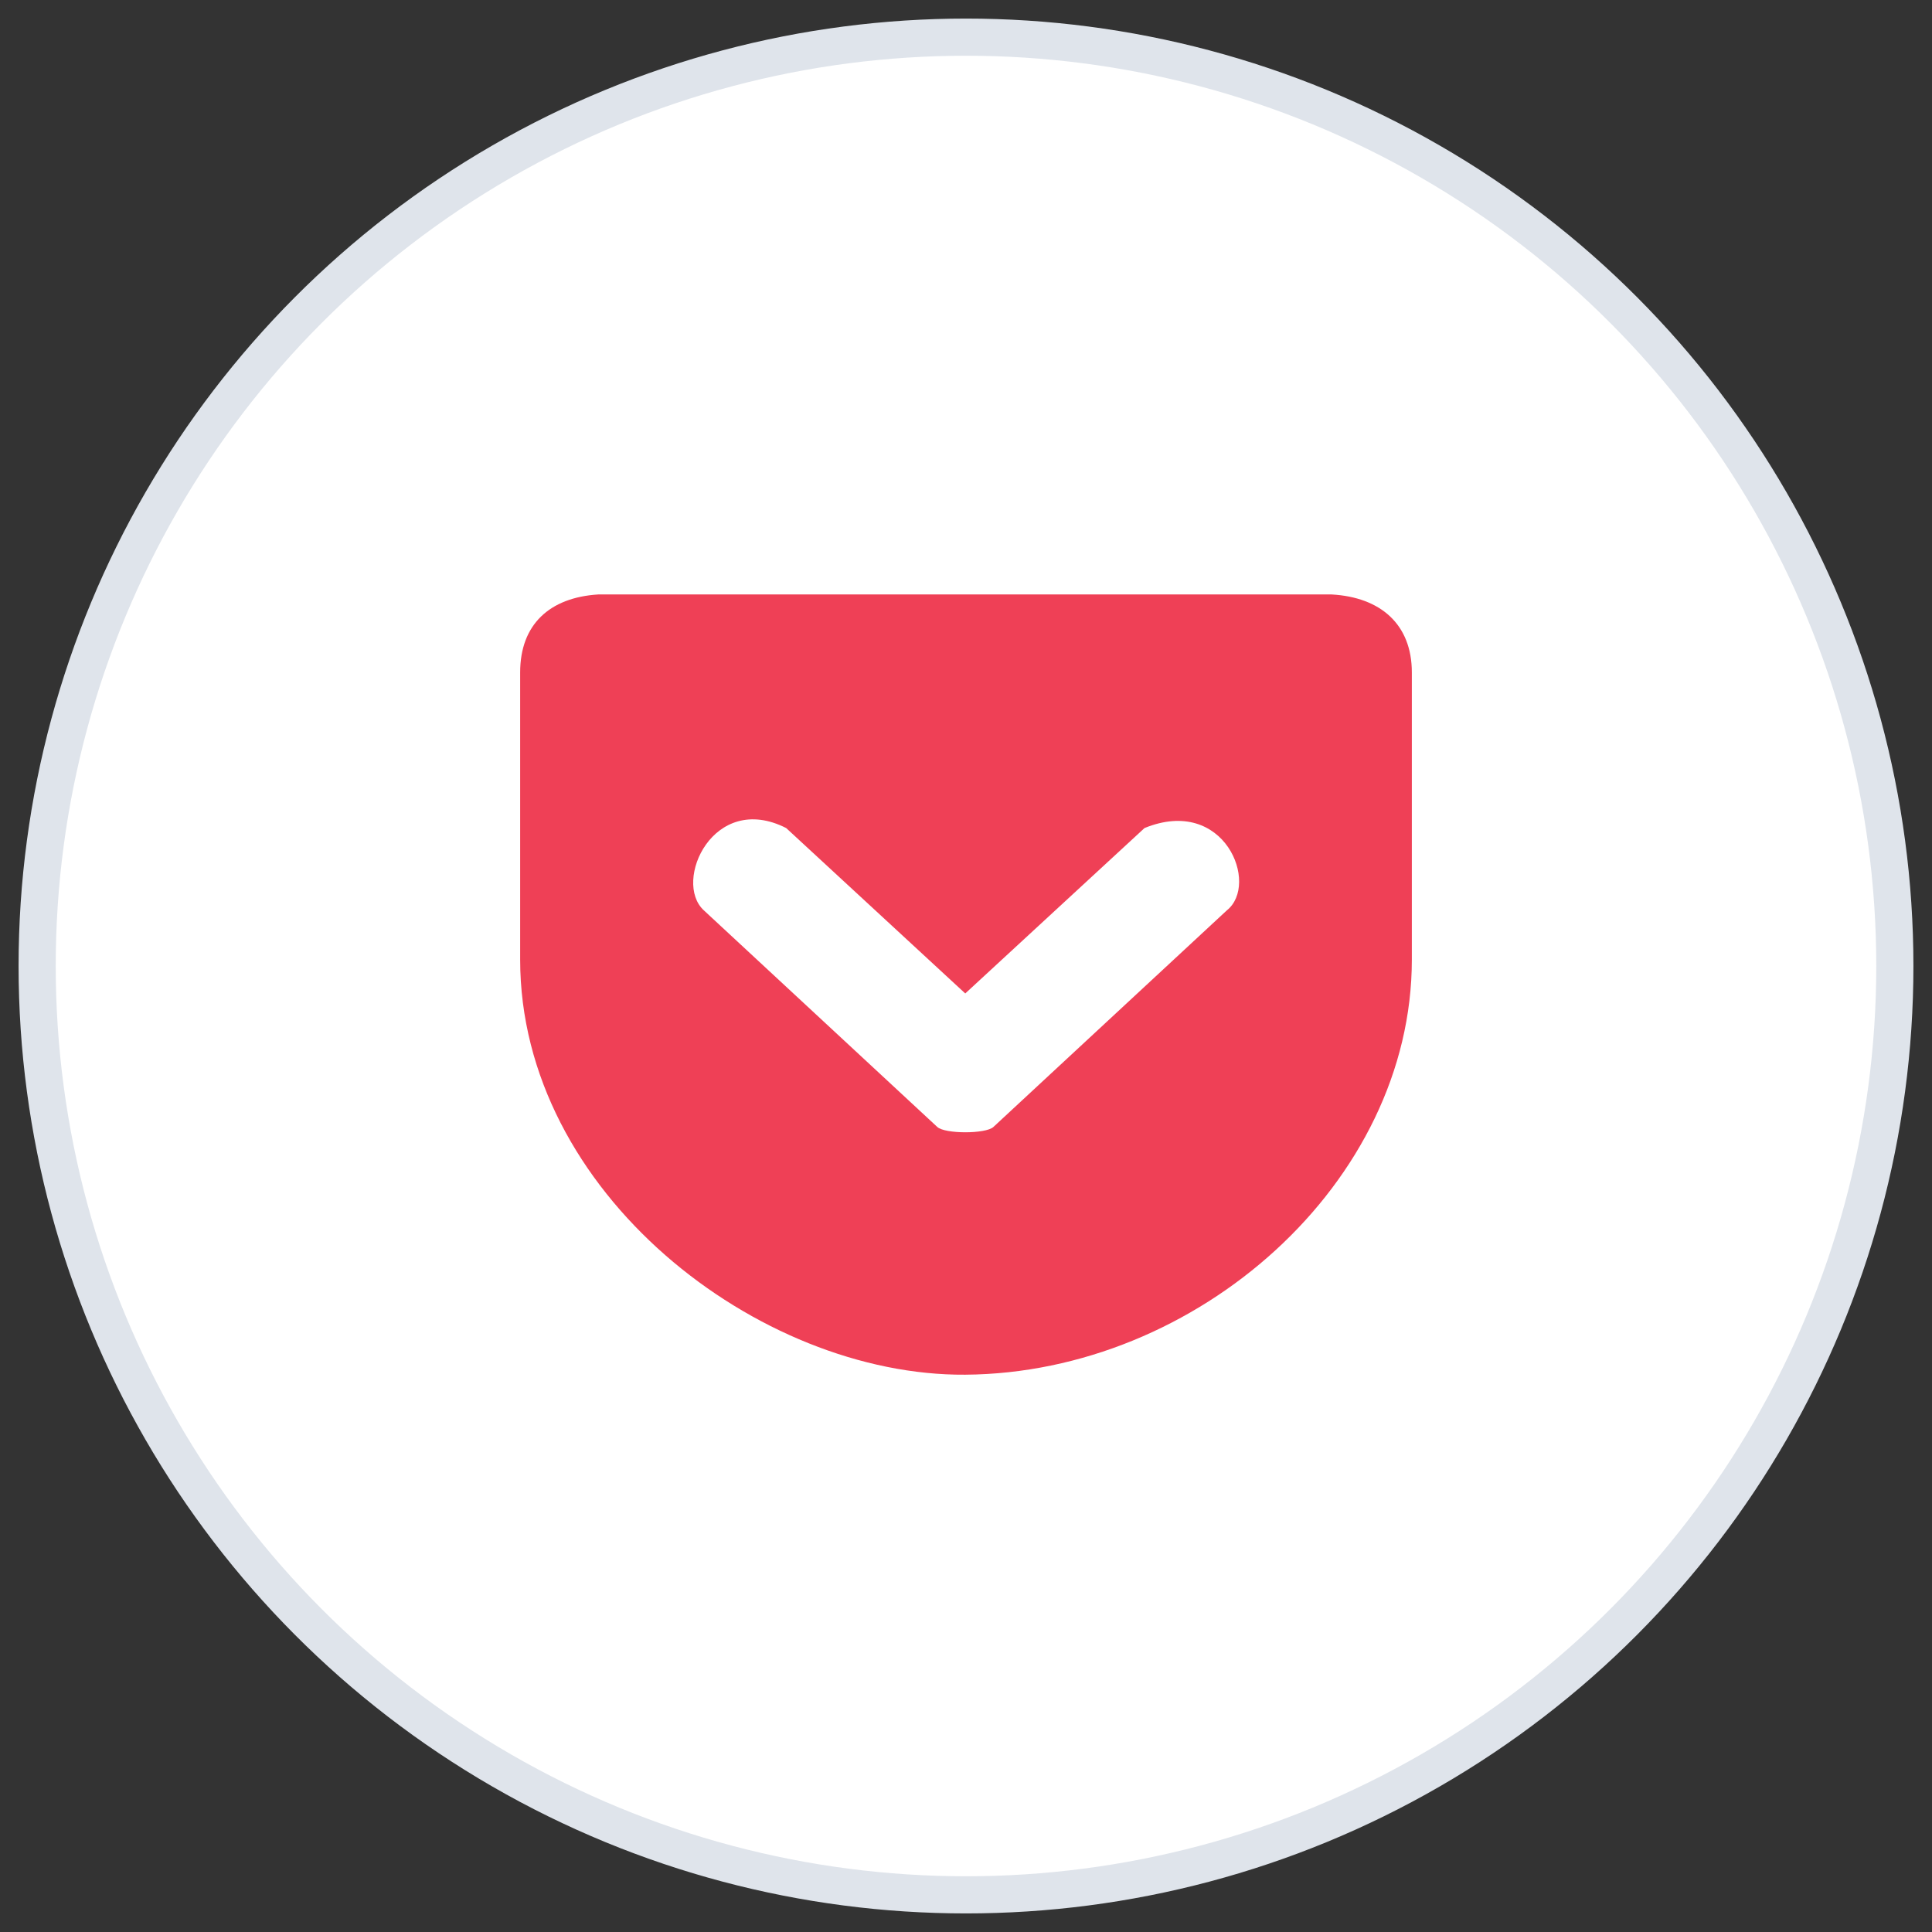 <?xml version="1.0" encoding="UTF-8"?>
<svg width="52px" height="52px" viewBox="0 0 52 52" version="1.1" xmlns="http://www.w3.org/2000/svg" xmlns:xlink="http://www.w3.org/1999/xlink">
    <rect x="0" y="0" width="52" height="52" fill="#333333" stroke="none"/>
    <!-- Generator: sketchtool 51.3 (57544) - http://www.bohemiancoding.com/sketch -->
    <title>0B9B462F-E9C8-4E4B-951E-B663B7A004A7</title>
    <desc>Created with sketchtool.</desc>
    <defs></defs>
    <g id="Homepage" stroke="none" stroke-width="1" fill="none" fill-rule="evenodd">
        <g transform="translate(-134, -4276)" fill-rule="nonzero" id="3rd-Section">
            <g transform="translate(-15, 3515)">
                <g id="Group-42" transform="translate(0, 737)">
                    <g id="pocket-ico-big" transform="translate(150, 25)">
                        <circle id="Oval-3" stroke="#DFE4EB" fill="#FFFFFF" cx="25" cy="25" r="25"></circle>
                        <path d="M15.099,15 C13.792,15.083 13,15.808 13,17.099 L13,24.828 C13,31.105 19.423,36.039 24.98,36 C31.228,35.956 37,30.828 37,24.828 L37,17.099 C37,15.804 36.158,15.073 34.841,15 L15.099,15 Z M20.16,21.287 L24.98,25.739 L29.805,21.287 C31.964,20.406 32.906,22.802 32.02,23.503 L25.737,29.333 C25.531,29.523 24.434,29.523 24.228,29.333 L17.945,23.503 C17.099,22.729 18.201,20.294 20.16,21.287 Z" id="Shape" fill="#EF4056"></path>
                    </g>
                </g>
            </g>
        </g>
    </g>
</svg>